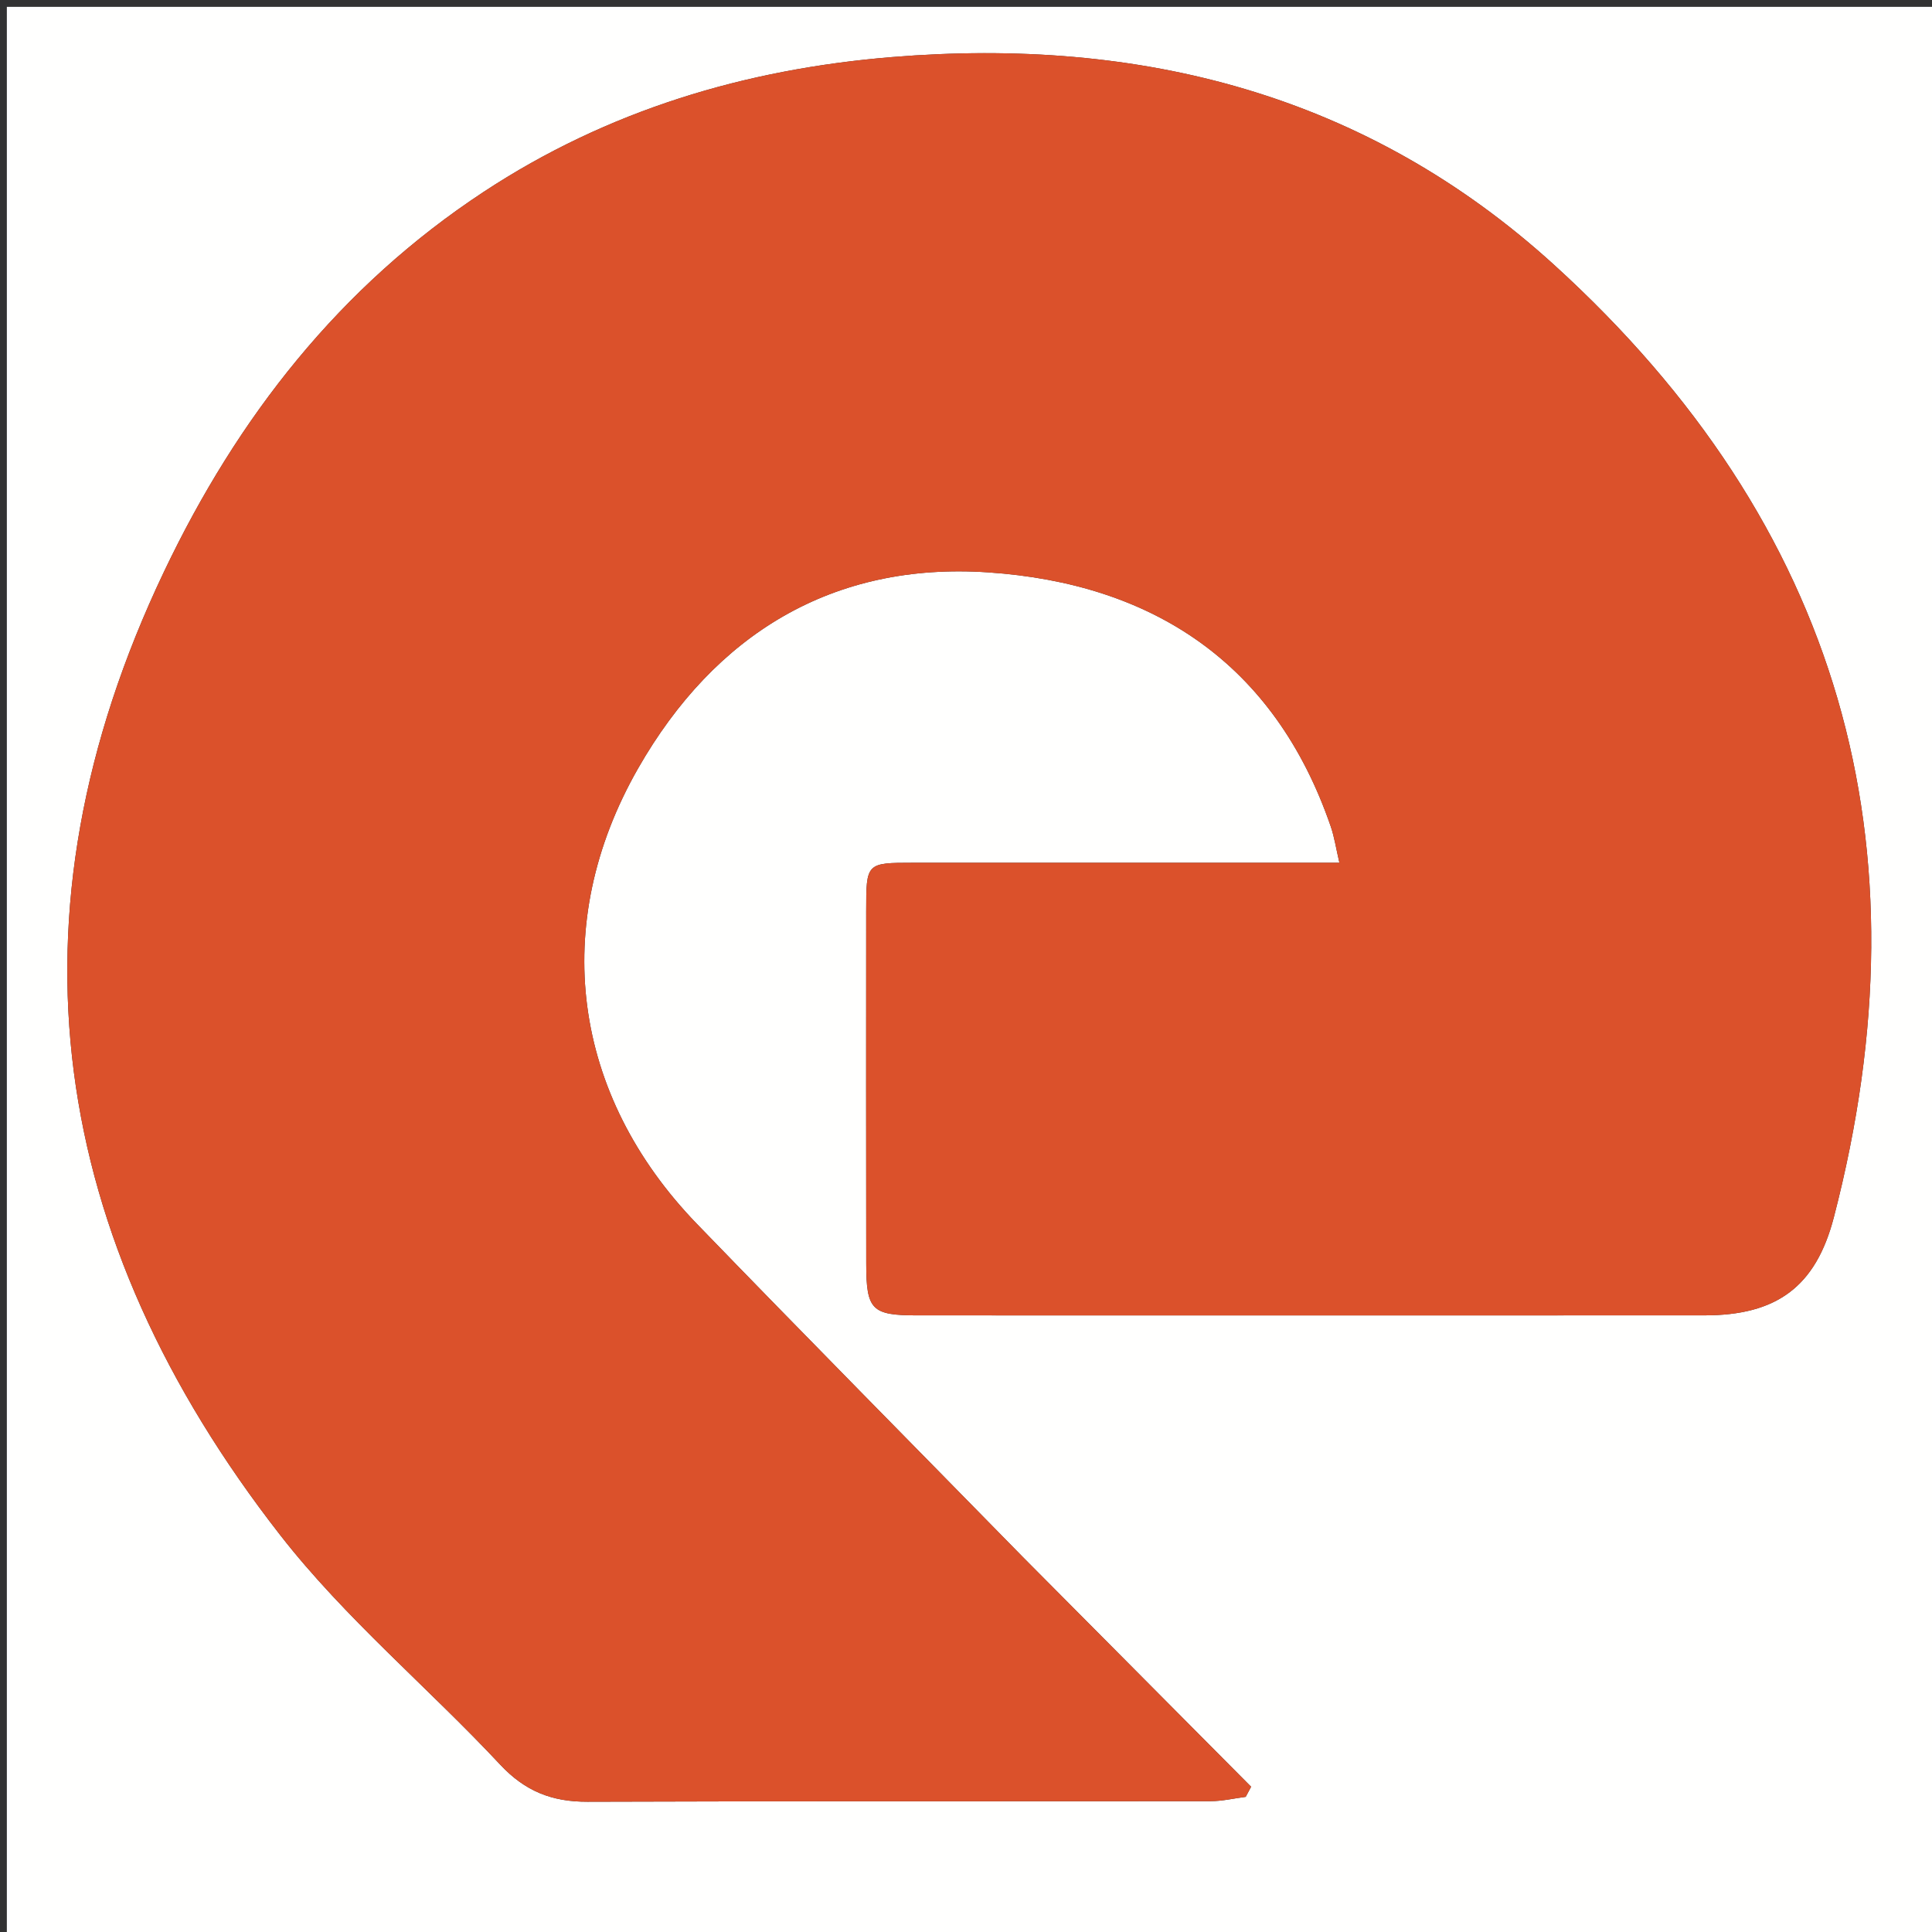 <svg xmlns:xlink="http://www.w3.org/1999/xlink" data-bbox="1 1 282 282" viewBox="0 0 282 282" xmlns="http://www.w3.org/2000/svg" data-type="color" width="282"  height="282" >
    <rect x="0" y="0" width="282" height="282" fill="#333333" stroke="none"/>
    <g>
        <path d="M155 283H1V1h282v282zm-5.735-55.765c-15.849-16.184-31.779-32.29-47.525-48.573-18.245-18.869-21.627-43.726-8.59-66.528 11.192-19.577 28.42-30.125 51.082-28.589 24.052 1.63 41.818 13.289 50 37.07.548 1.591.794 3.287 1.27 5.314-21.237 0-41.72-.005-62.203.003-6.856.003-6.866.018-6.868 7.05-.006 17.16-.019 34.32.007 51.48.01 6.744.8 7.532 7.428 7.534 38.32.01 76.639.014 114.958-.002 10.434-.004 16.2-4.113 18.847-14.303 14.154-54.467.893-101.09-40.845-139.046C199.414 13.718 166.45 5.358 130.17 8.332c-21.394 1.754-41.47 7.763-59.553 19.659-21.051 13.848-35.94 32.92-46.67 55.436-24.03 50.428-16.748 97.388 16.945 140.63 9.46 12.14 21.549 22.207 32.12 33.517 3.634 3.89 7.567 5.43 12.736 5.412 30.322-.11 60.644-.043 90.966-.082 1.705-.002 3.409-.41 5.113-.63l.79-1.475z" fill="#FFFFFE" data-color="1"></path>
        <path d="m149.515 227.485 33.102 33.314-.79 1.475c-1.704.22-3.408.628-5.113.63-30.322.039-60.644-.028-90.966.082-5.169.018-9.102-1.523-12.736-5.412-10.571-11.31-22.66-21.378-32.12-33.518-33.693-43.241-40.975-90.2-16.945-140.63 10.73-22.515 25.619-41.587 46.67-55.435C88.7 16.095 108.777 10.086 130.17 8.33c36.28-2.973 69.244 5.387 96.656 30.314 41.738 37.956 54.999 84.579 40.845 139.046-2.648 10.19-8.413 14.299-18.847 14.303-38.32.016-76.638.012-114.958.002-6.628-.002-7.418-.79-7.428-7.534-.026-17.16-.013-34.32-.007-51.48.002-7.032.012-7.047 6.868-7.05 20.483-.008 40.966-.003 62.202-.003-.475-2.027-.721-3.723-1.269-5.314-8.182-23.781-25.948-35.44-50-37.07-22.663-1.536-39.89 9.012-51.083 28.589-13.036 22.802-9.654 47.659 8.591 66.528 15.746 16.283 31.676 32.389 47.775 48.823" fill="#DB512B" data-color="2"></path>
    </g>
</svg>